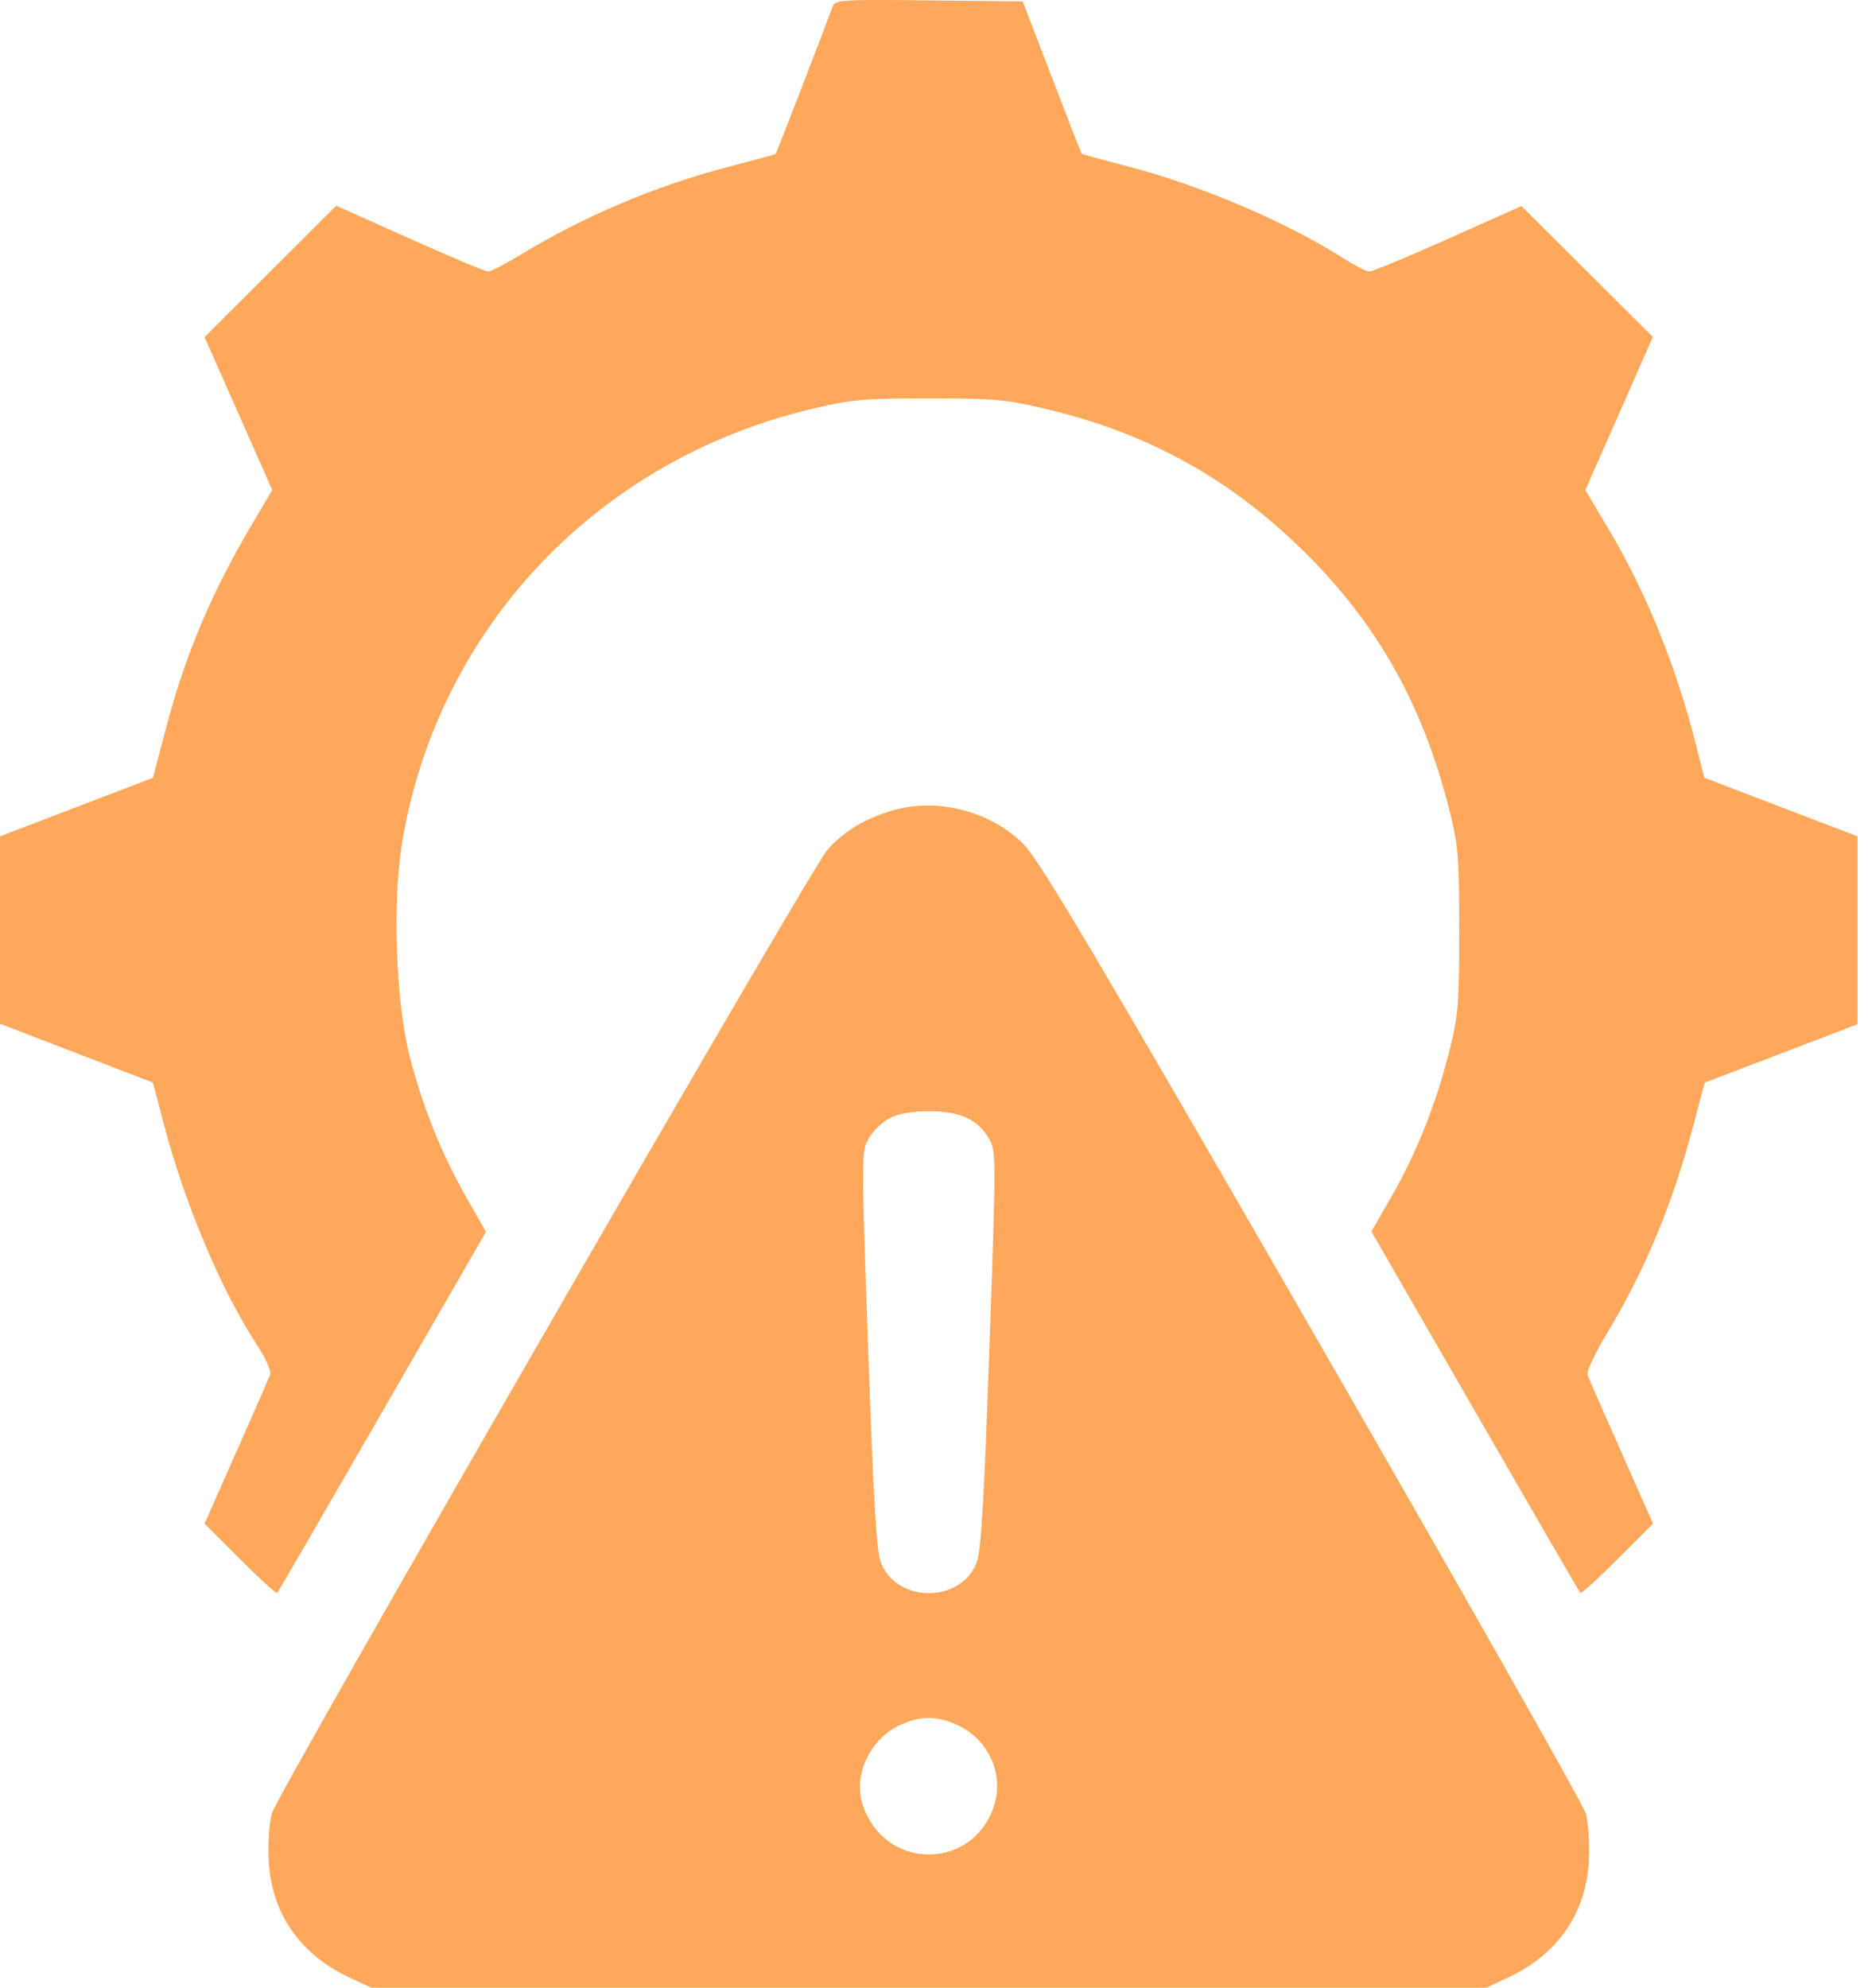 <svg width="47" height="50" viewBox="0 0 47 50" fill="none" xmlns="http://www.w3.org/2000/svg">
<path fill-rule="evenodd" clip-rule="evenodd" d="M20.954 0.156C20.743 0.733 19.537 3.852 19.517 3.871C19.505 3.884 18.97 4.03 18.329 4.197C16.493 4.673 14.686 5.441 13.024 6.451C12.679 6.66 12.345 6.831 12.281 6.831C12.216 6.831 11.33 6.459 10.311 6.003L8.458 5.175L6.802 6.828L5.147 8.481L5.999 10.404L6.851 12.327L6.321 13.222C5.321 14.91 4.659 16.481 4.177 18.317L3.849 19.566L1.924 20.302L0 21.039V23.395V25.752L1.924 26.492L3.848 27.232L4.116 28.252C4.65 30.285 5.547 32.418 6.45 33.806C6.7 34.19 6.833 34.49 6.795 34.588C6.761 34.675 6.377 35.553 5.94 36.537L5.147 38.328L6.041 39.222C6.532 39.713 6.953 40.096 6.975 40.071C6.998 40.047 8.188 37.993 9.621 35.508L12.226 30.988L11.736 30.126C11.104 29.015 10.618 27.803 10.303 26.552C9.956 25.178 9.87 22.673 10.118 21.188C11.02 15.792 15.039 11.552 20.462 10.277C21.441 10.047 21.756 10.019 23.369 10.019C24.982 10.019 25.297 10.047 26.277 10.278C28.895 10.893 30.973 12.046 32.874 13.937C34.666 15.721 35.797 17.738 36.452 20.319C36.695 21.276 36.714 21.5 36.714 23.405C36.714 25.314 36.695 25.531 36.45 26.501C36.117 27.811 35.63 29.027 34.997 30.124L34.505 30.977L37.113 35.502C38.548 37.991 39.74 40.047 39.762 40.071C39.785 40.096 40.205 39.713 40.697 39.222L41.591 38.328L40.797 36.537C40.361 35.553 39.977 34.679 39.945 34.595C39.911 34.506 40.114 34.067 40.442 33.524C41.404 31.928 42.094 30.259 42.621 28.253L42.889 27.235L44.813 26.5L46.737 25.764V23.401V21.039L44.809 20.301L42.88 19.562L42.674 18.746C42.167 16.739 41.416 14.891 40.45 13.271L39.887 12.329L40.737 10.403L41.586 8.476L39.933 6.83L38.28 5.184L36.434 6.008C35.419 6.461 34.528 6.831 34.456 6.831C34.383 6.831 34.092 6.683 33.808 6.502C32.374 5.585 30.186 4.653 28.36 4.181C27.744 4.022 27.23 3.881 27.217 3.868C27.204 3.855 26.864 2.987 26.463 1.94L25.732 0.036L23.375 0.01C21.196 -0.014 21.012 -0.003 20.954 0.156ZM22.491 20.378C21.785 20.575 21.211 20.921 20.81 21.389C20.37 21.904 6.991 45.103 6.842 45.61C6.777 45.832 6.74 46.355 6.76 46.783C6.821 48.111 7.535 49.155 8.783 49.74L9.338 50H23.369H37.4L37.955 49.74C39.203 49.155 39.916 48.111 39.977 46.783C39.997 46.355 39.961 45.832 39.895 45.61C39.831 45.389 36.735 39.929 33.016 33.477C27.584 24.053 26.156 21.646 25.761 21.245C24.943 20.415 23.616 20.063 22.491 20.378ZM22.394 28.123C22.208 28.217 21.968 28.444 21.862 28.628C21.67 28.961 21.67 28.997 21.844 33.956C21.981 37.843 22.052 39.029 22.166 39.314C22.572 40.328 24.165 40.329 24.57 39.316C24.684 39.033 24.756 37.834 24.892 33.957C25.067 28.998 25.067 28.96 24.875 28.628C24.605 28.16 24.14 27.952 23.369 27.952C22.958 27.952 22.613 28.012 22.394 28.123ZM22.603 43.414C21.871 43.776 21.465 44.674 21.705 45.401C21.957 46.165 22.603 46.649 23.369 46.649C24.162 46.649 24.822 46.131 25.034 45.343C25.239 44.582 24.855 43.765 24.127 43.412C23.583 43.149 23.138 43.149 22.603 43.414Z" fill="#FF7C0A" fill-opacity="0.67"/>
</svg>
